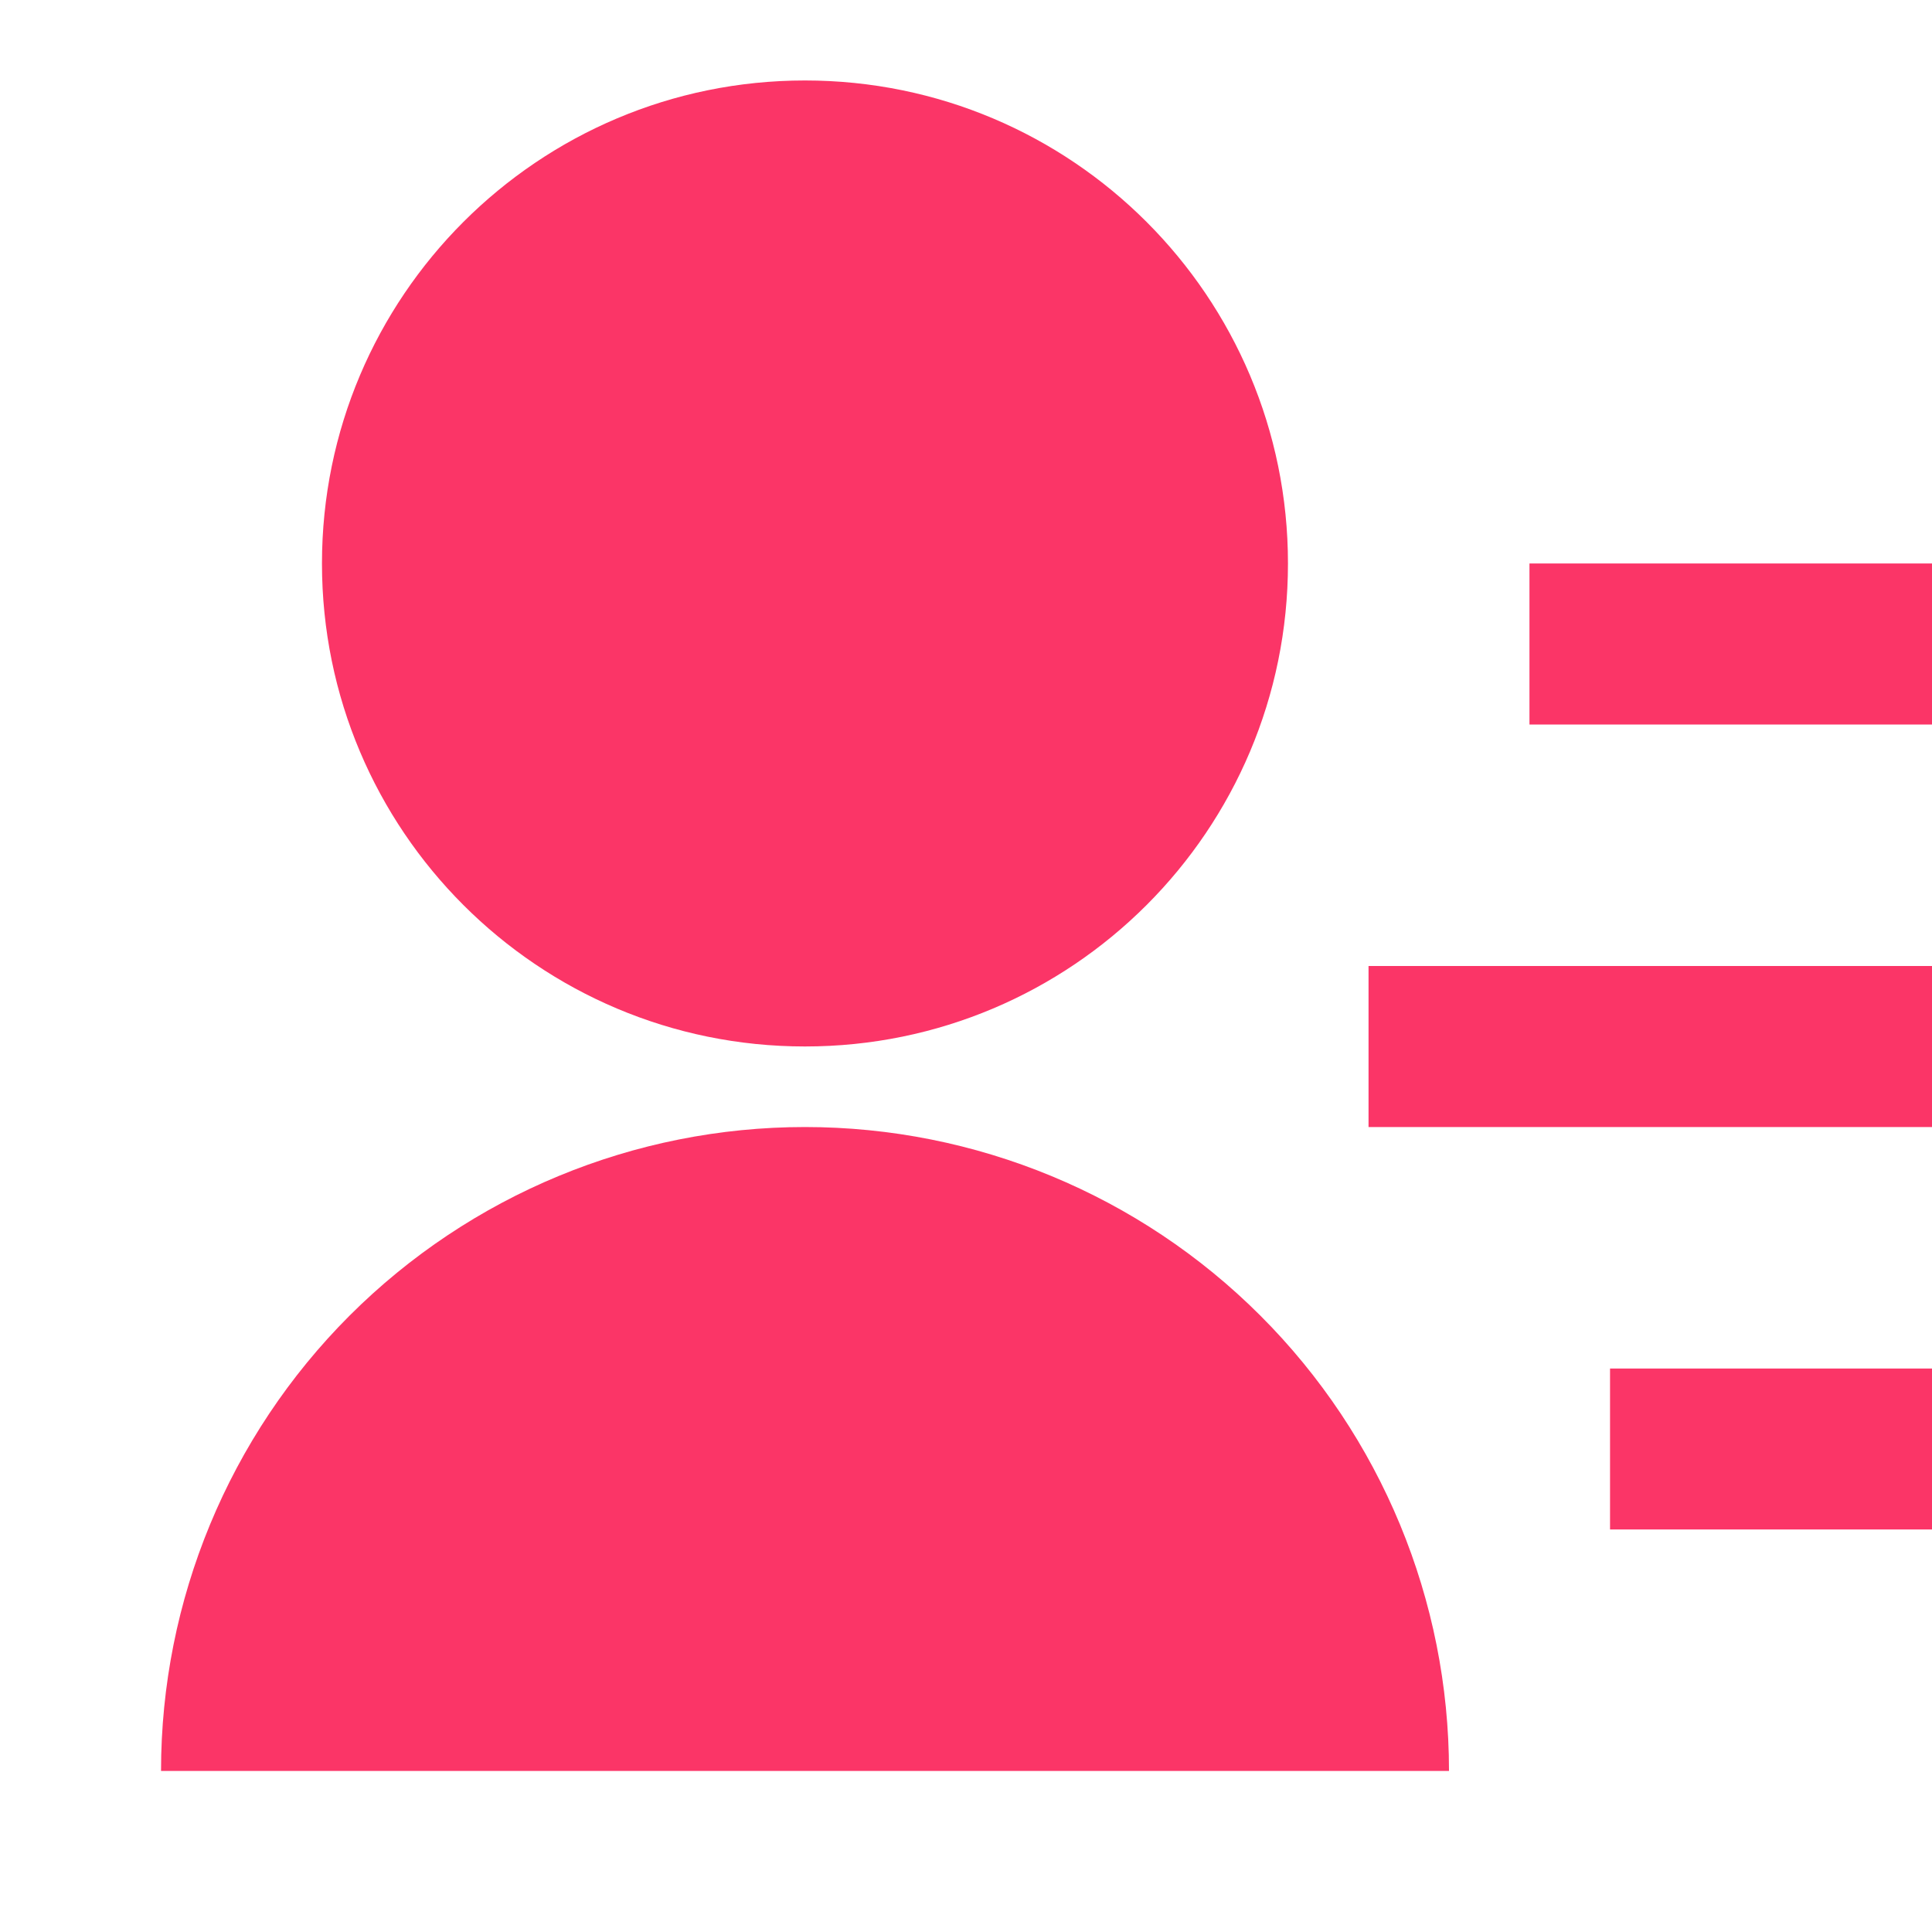 <svg width="20" height="20" viewBox="0 0 20 20" fill="none" xmlns="http://www.w3.org/2000/svg">
<g clip-path="url(#clip0_192_3521)">
<path d="M1.667 18.333C1.667 16.565 2.369 14.869 3.619 13.619C4.87 12.369 6.565 11.667 8.333 11.667C10.101 11.667 11.797 12.369 13.047 13.619C14.298 14.869 15 16.565 15 18.333H1.667ZM8.333 10.833C5.571 10.833 3.333 8.596 3.333 5.833C3.333 3.071 5.571 0.833 8.333 0.833C11.096 0.833 13.333 3.071 13.333 5.833C13.333 8.596 11.096 10.833 8.333 10.833ZM16.667 14.167H20V15.833H16.667V14.167ZM14.167 10H20V11.667H14.167V10ZM15.833 5.833H20V7.5H15.833V5.833Z" fill="#FB3567"/>
</g>
<defs>
<clipPath id="clip0_192_3521">
<rect width="20" height="20" fill="white"/>
</clipPath>
</defs>
</svg>
